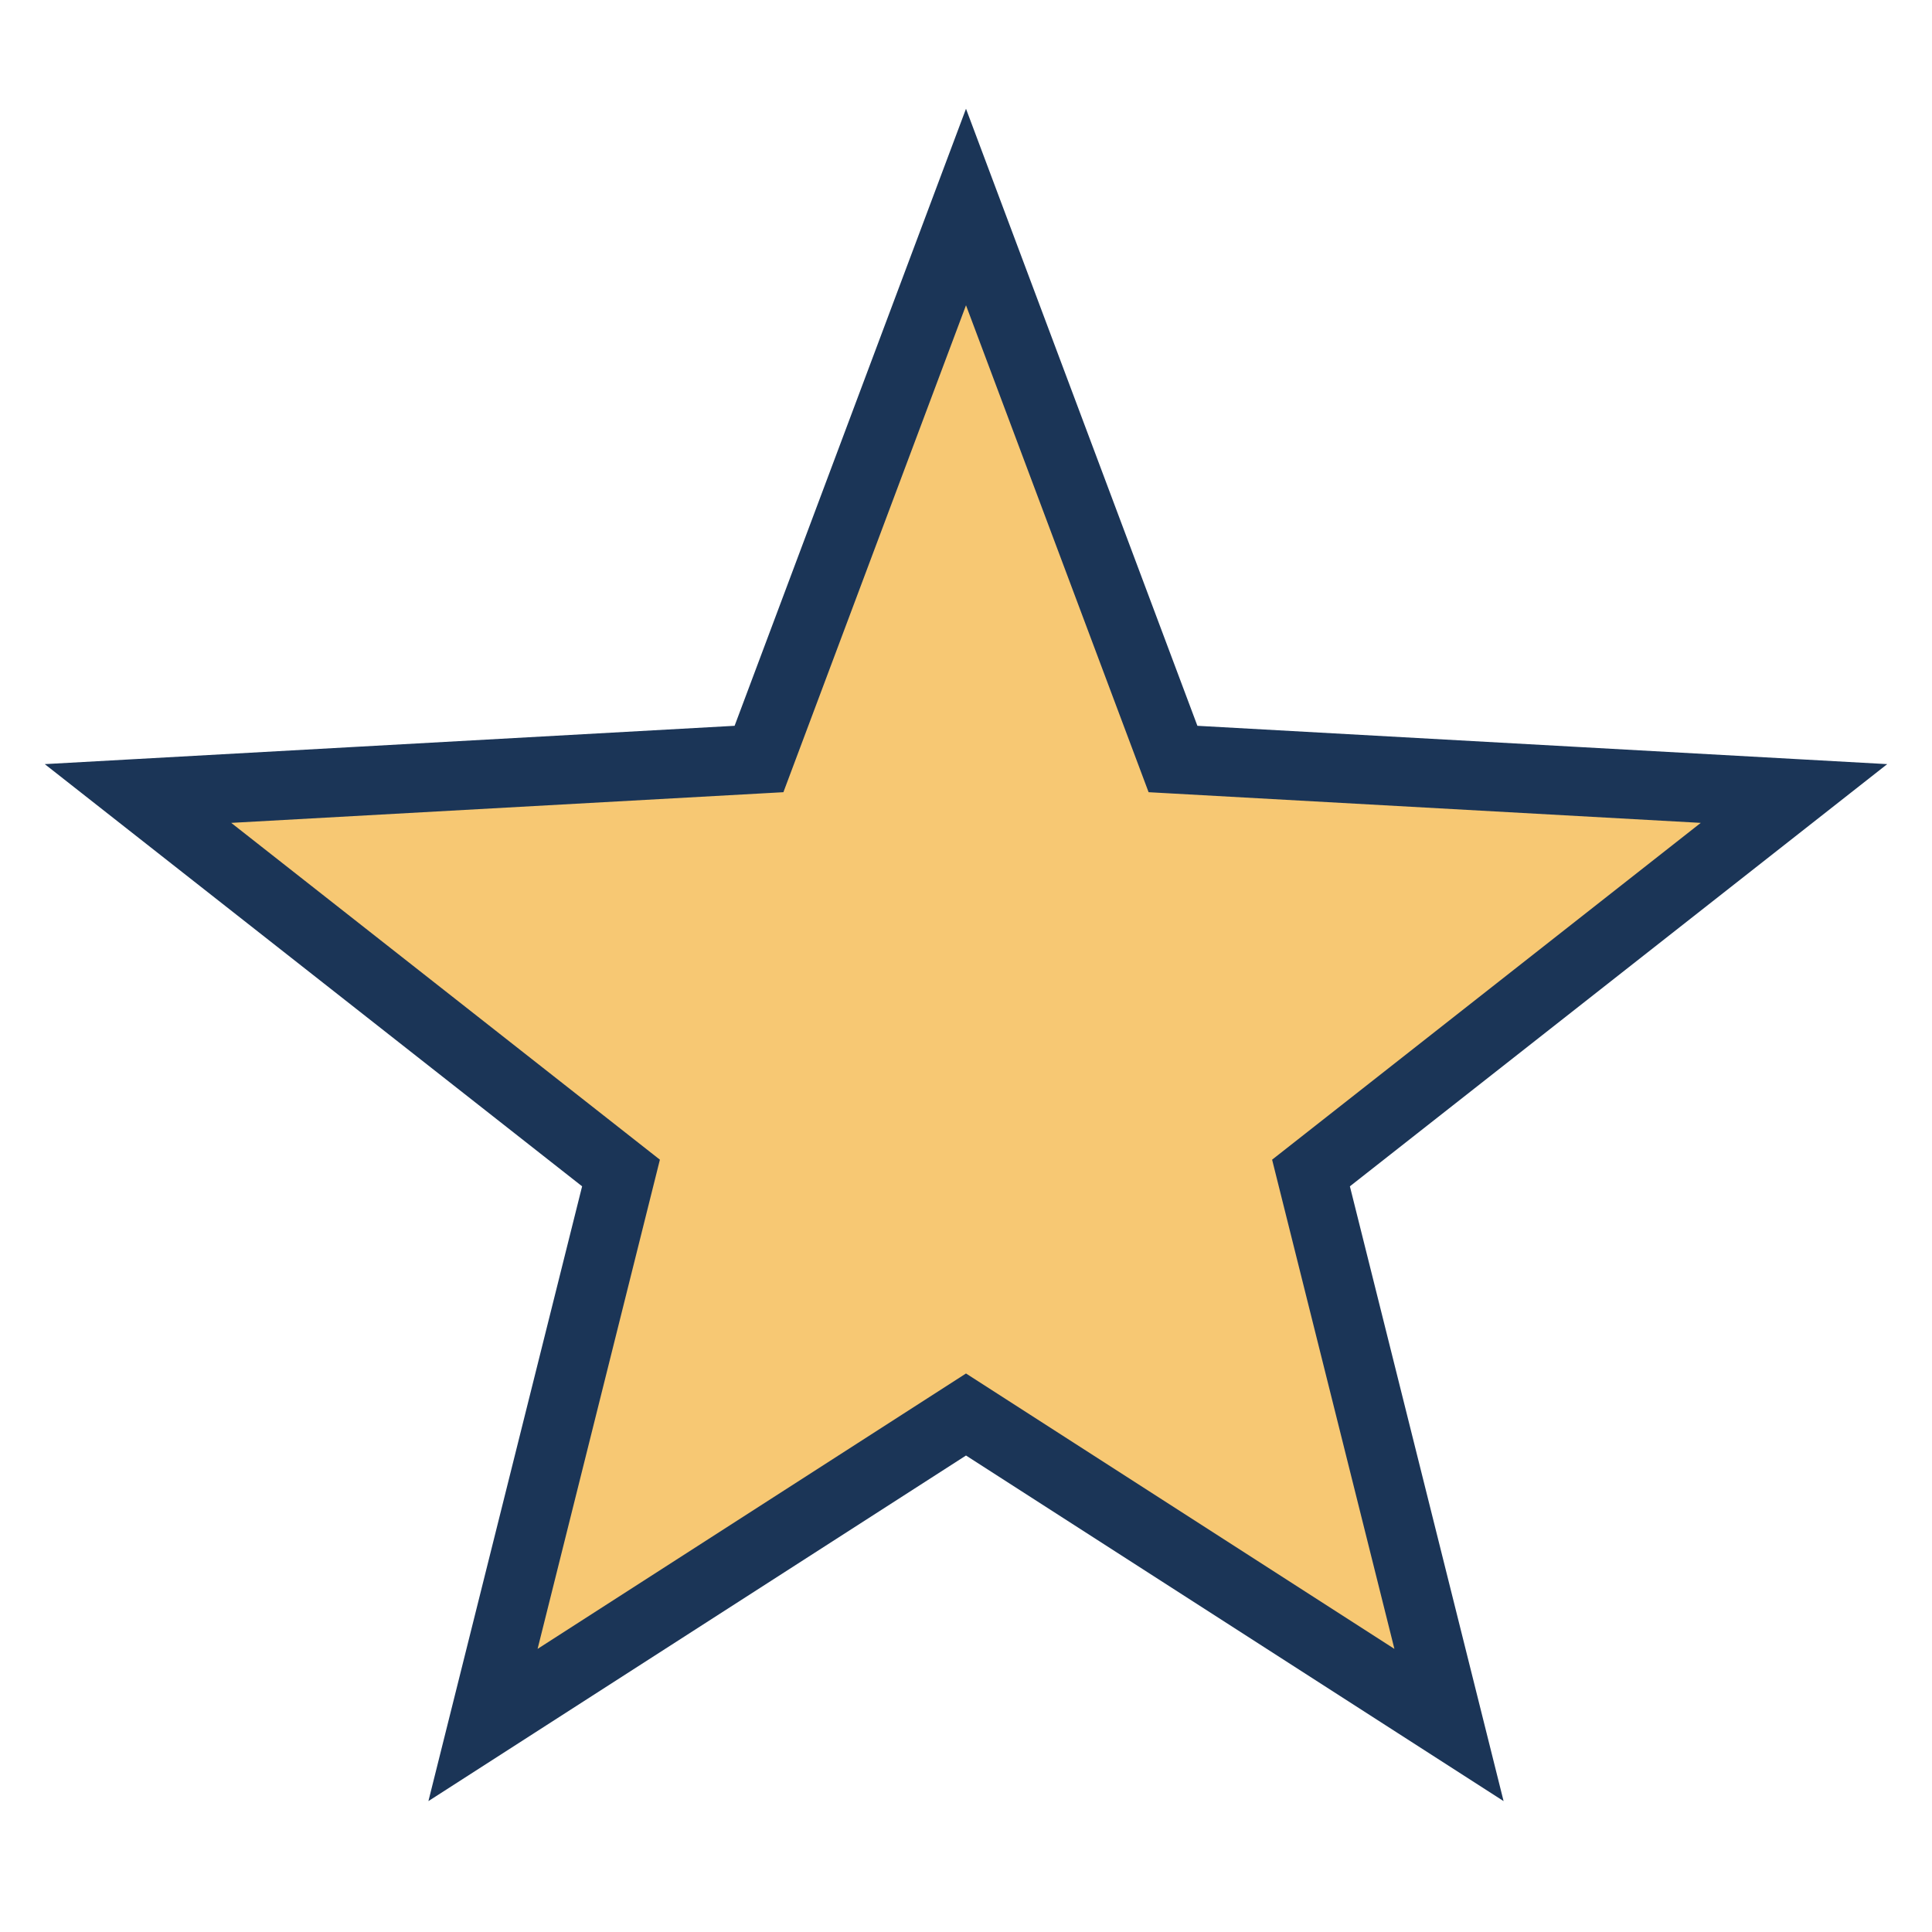 <?xml version="1.0" encoding="UTF-8"?>
<svg xmlns="http://www.w3.org/2000/svg" width="28" height="28" viewBox="0 0 28 28"><polygon fill="#F7C873" stroke="#1B3557" stroke-width="1" points="14,3 17,11 26,11.5 19,17 21,25 14,20.5 7,25 9,17 2,11.5 11,11"/></svg>